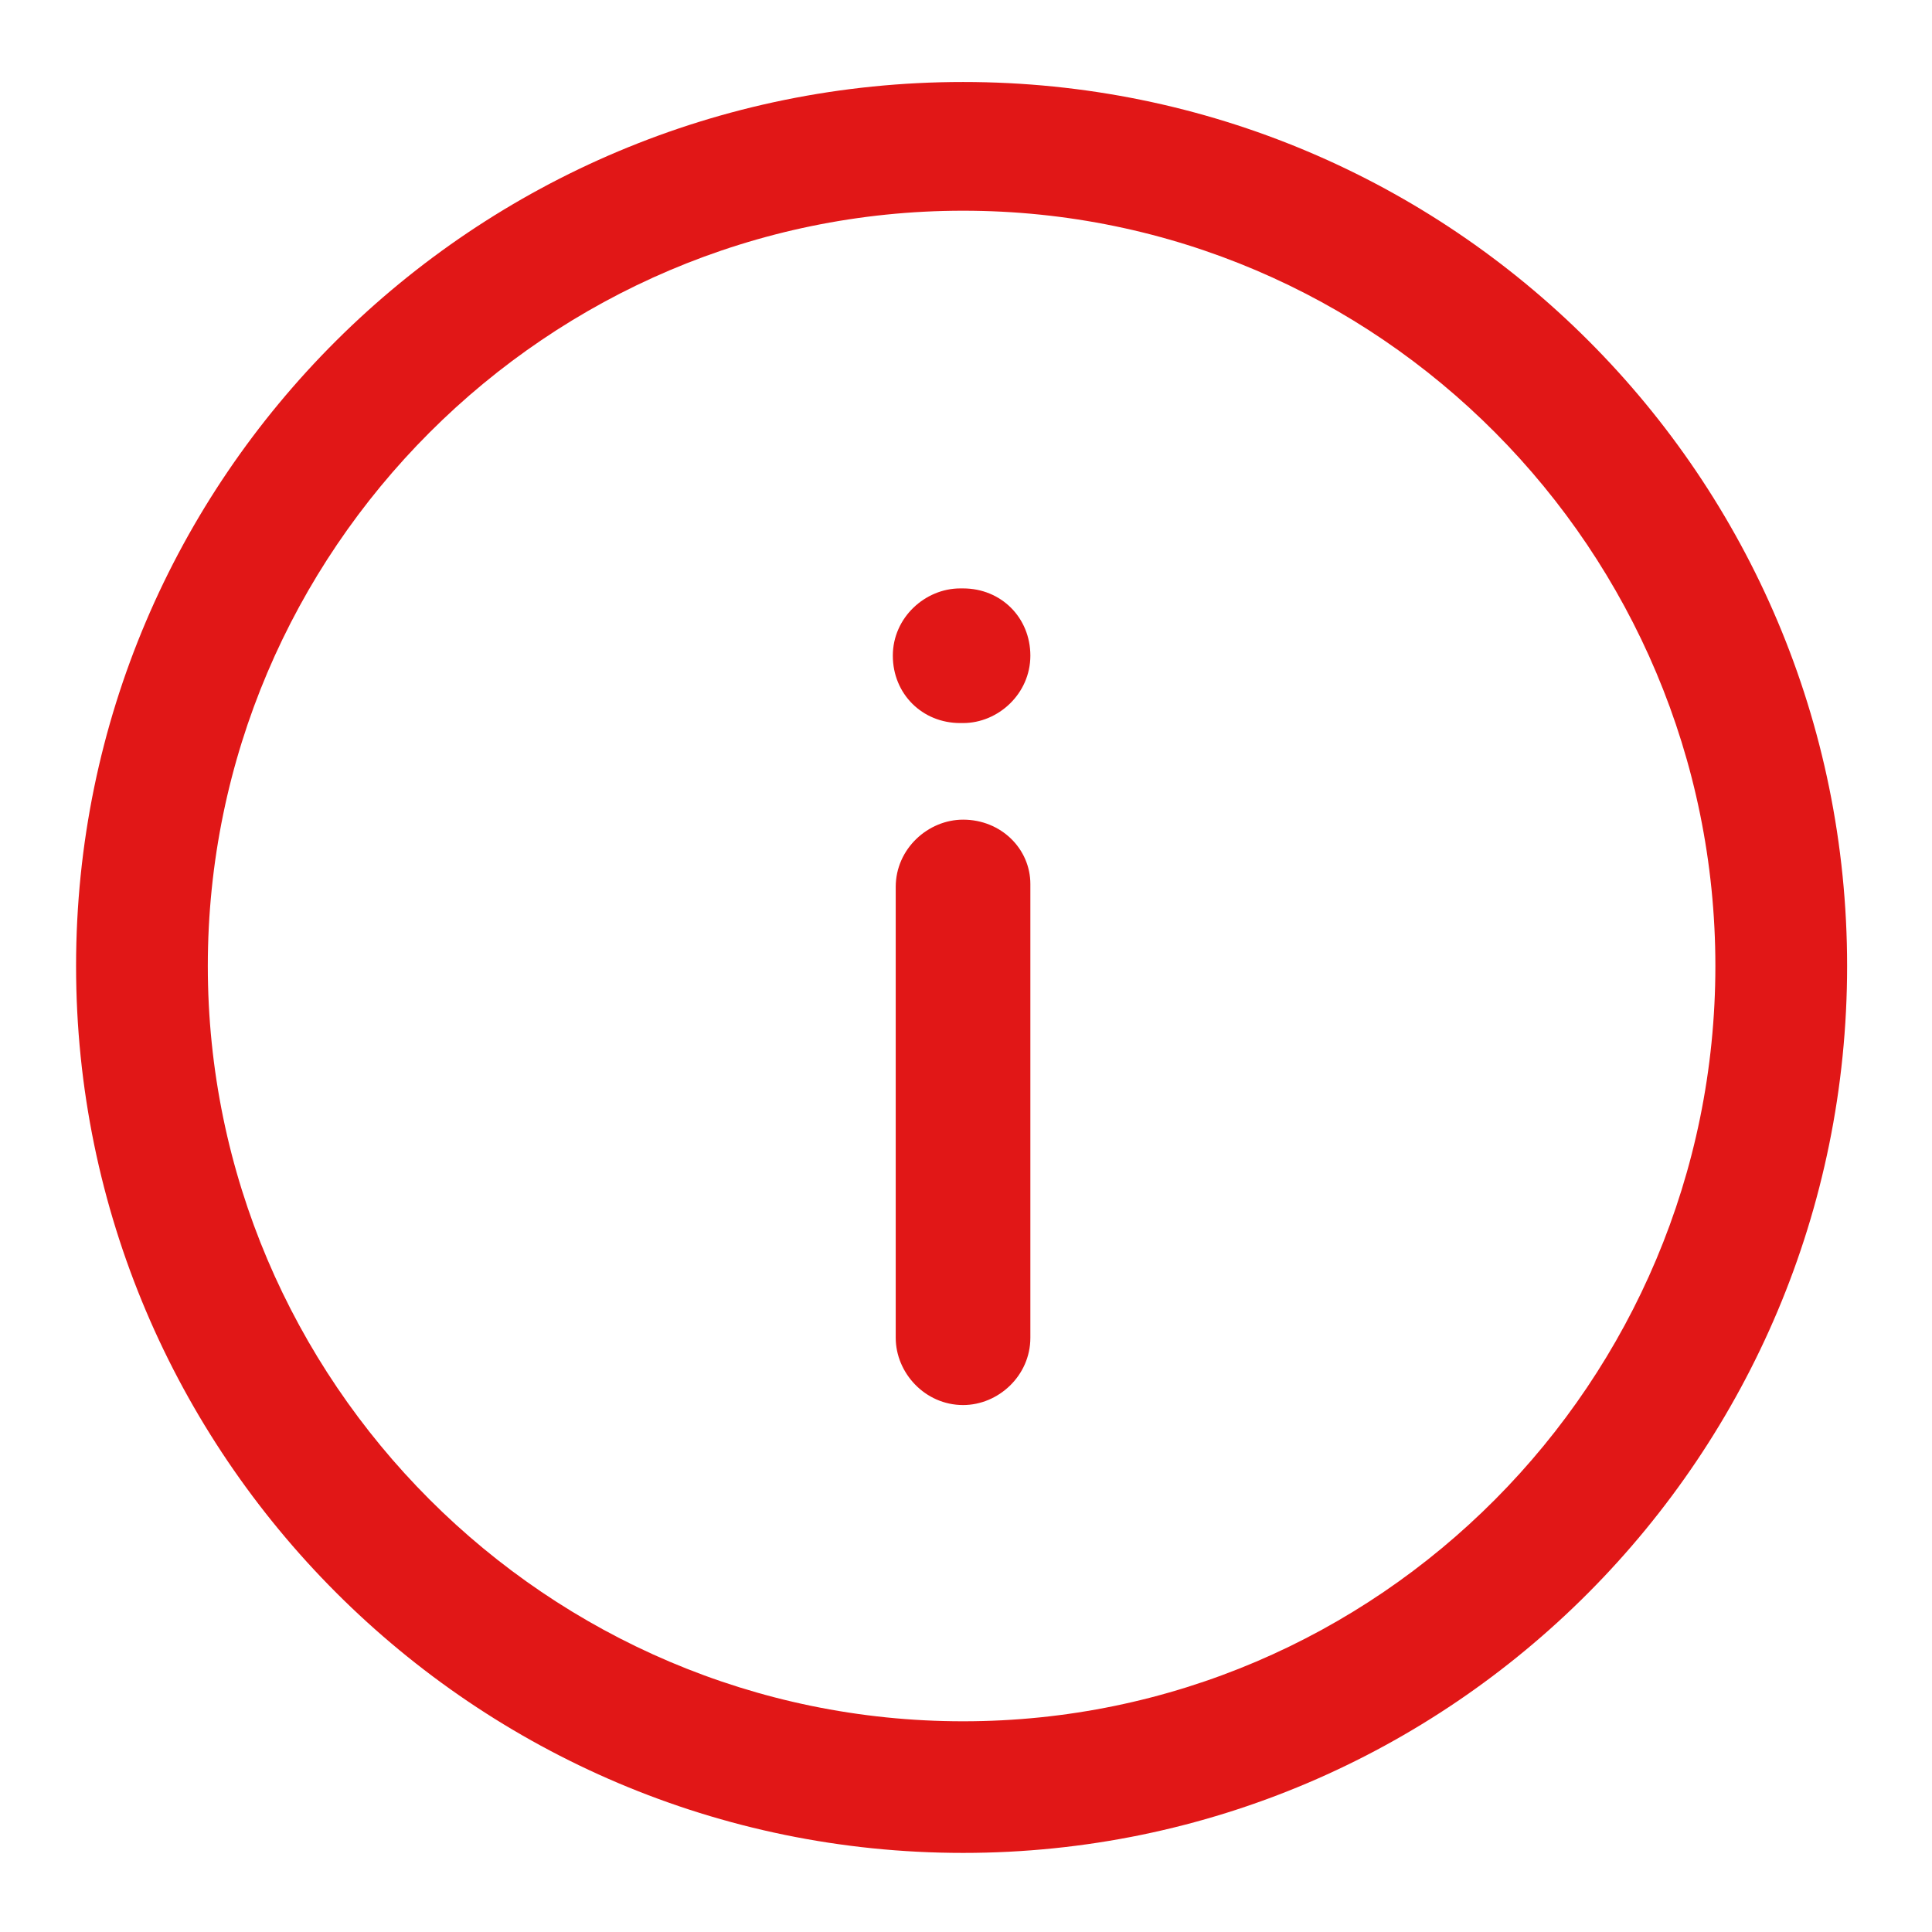 <?xml version="1.0" encoding="utf-8"?>
<svg xmlns="http://www.w3.org/2000/svg" fill="none" height="16" viewBox="0 0 16 16" width="16">
<g clip-path="url(#clip0_794_74404)">
<path d="M7.976 4.873H7.952C7.661 4.873 7.394 5.115 7.394 5.43C7.394 5.745 7.636 5.988 7.952 5.988H7.976C8.267 5.988 8.533 5.745 8.533 5.43C8.533 5.115 8.291 4.873 7.976 4.873Z" fill="#E11717"/>
<path d="M7.976 6.788C7.685 6.788 7.418 7.03 7.418 7.345V11.079C7.418 11.37 7.661 11.636 7.976 11.636C8.267 11.636 8.533 11.394 8.533 11.079V7.321C8.533 7.03 8.291 6.788 7.976 6.788Z" fill="#E11717"/>
<path d="M7.976 0.679C3.927 0.679 0.63 3.951 0.63 8C0.63 12.048 3.927 15.345 7.976 15.345C12.024 15.345 15.297 12.048 15.297 8C15.297 3.951 12.024 0.679 7.976 0.679ZM7.976 14.255C4.533 14.255 1.721 11.442 1.721 8C1.721 4.558 4.533 1.745 7.976 1.745C11.418 1.745 14.206 4.558 14.206 8C14.206 11.442 11.418 14.255 7.976 14.255Z" fill="#E11717"/>
</g>
<defs>
<clipPath id="clip0_794_74404">
<rect fill="white" height="16" width="16"/>
</clipPath>
</defs>
</svg>